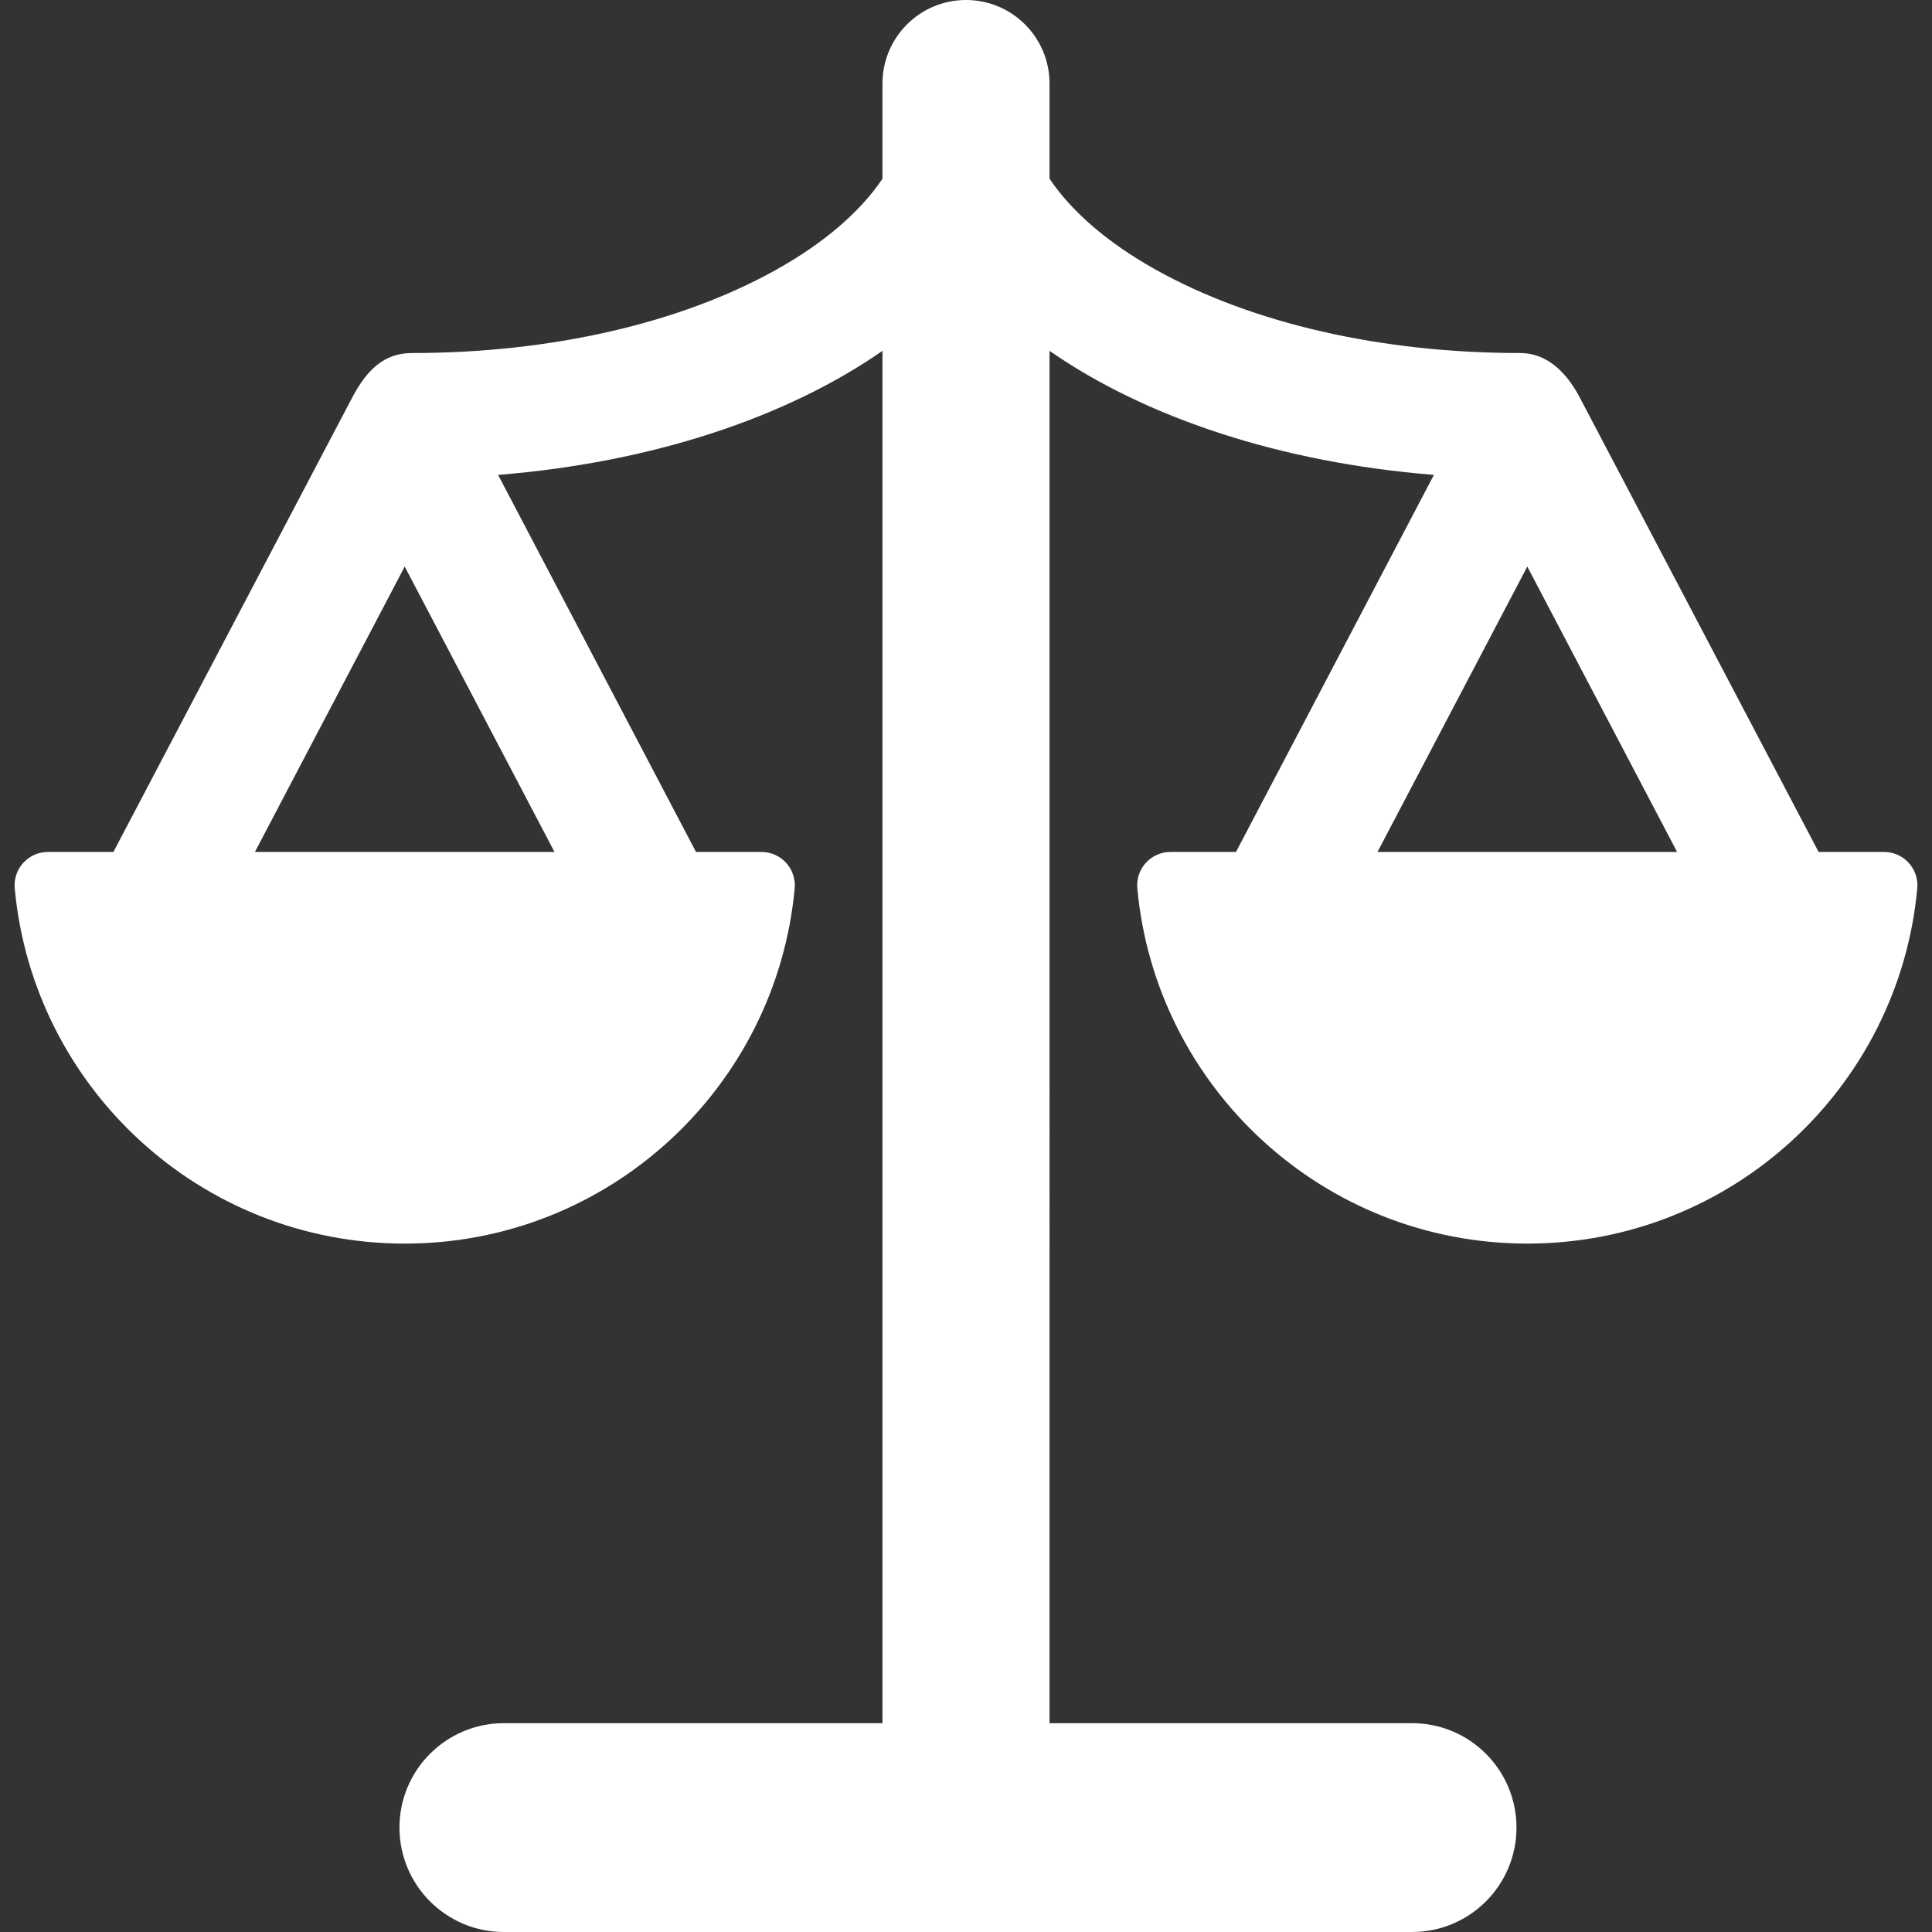 <svg version="1.1" id="Layer_1" xmlns="http://www.w3.org/2000/svg" xmlns:xlink="http://www.w3.org/1999/xlink" x="0px" y="0px"
	 viewBox="0 0 462.587 462.587" style="enable-background:new 0 0 462.587 462.587;" xml:space="preserve" fill="#FFFFFF">
<rect x="0" y="0" width="462.587" height="462.587" fill="#333333" stroke="none"/>
<g id="XMLID_12_">
	<g>
		<path d="M457.012,206.595c-1.509-1.656-3.647-2.608-5.888-2.608h-15.69c0,0-54.307-103.321-57.115-108.681
			c-3.012-5.747-7.57-10.778-14.387-10.778c-33.177,0-64.138-7.079-87.179-19.935c-11.496-6.414-20.164-13.917-25.46-21.803V20
			c0-11.046-8.954-20-20-20c-11.046,0-20,8.954-20,20v22.79c-5.296,7.886-13.964,15.389-25.46,21.803
			c-23.042,12.855-54.003,19.935-87.18,19.935c-6.817,0-10.923,4.181-14.387,10.778c-8.099,15.424-57.114,108.681-57.114,108.681
			H11.463c-2.242,0-4.381,0.945-5.891,2.602c-1.51,1.658-2.25,3.874-2.045,6.107c4.394,47.706,44.521,85.063,93.374,85.063
			s88.98-37.357,93.374-85.063c0.205-2.231-0.539-4.445-2.048-6.101c-1.509-1.656-3.647-2.608-5.888-2.608h-15.69l-47.389-90.282
			c36.922-2.961,69.151-13.791,92.034-29.701v328.583h-90.649c-13.807,0-25,11.193-25,25s11.193,25,25,25h217.453
			c13.807,0,25-11.193,25-25s-11.193-25-25-25h-86.804V84.004c22.883,15.91,55.112,26.741,92.033,29.701l-47.389,90.282h-15.69
			c-2.242,0-4.381,0.945-5.891,2.602c-1.51,1.658-2.25,3.874-2.044,6.107c4.393,47.706,44.521,85.063,93.374,85.063
			c48.853,0,88.98-37.357,93.374-85.063C459.266,210.465,458.521,208.252,457.012,206.595z M132.767,203.987H61.034l35.866-68.33
			L132.767,203.987z M329.819,203.987l35.867-68.331l35.867,68.331H329.819z"/>
	</g>
</g>
</svg>